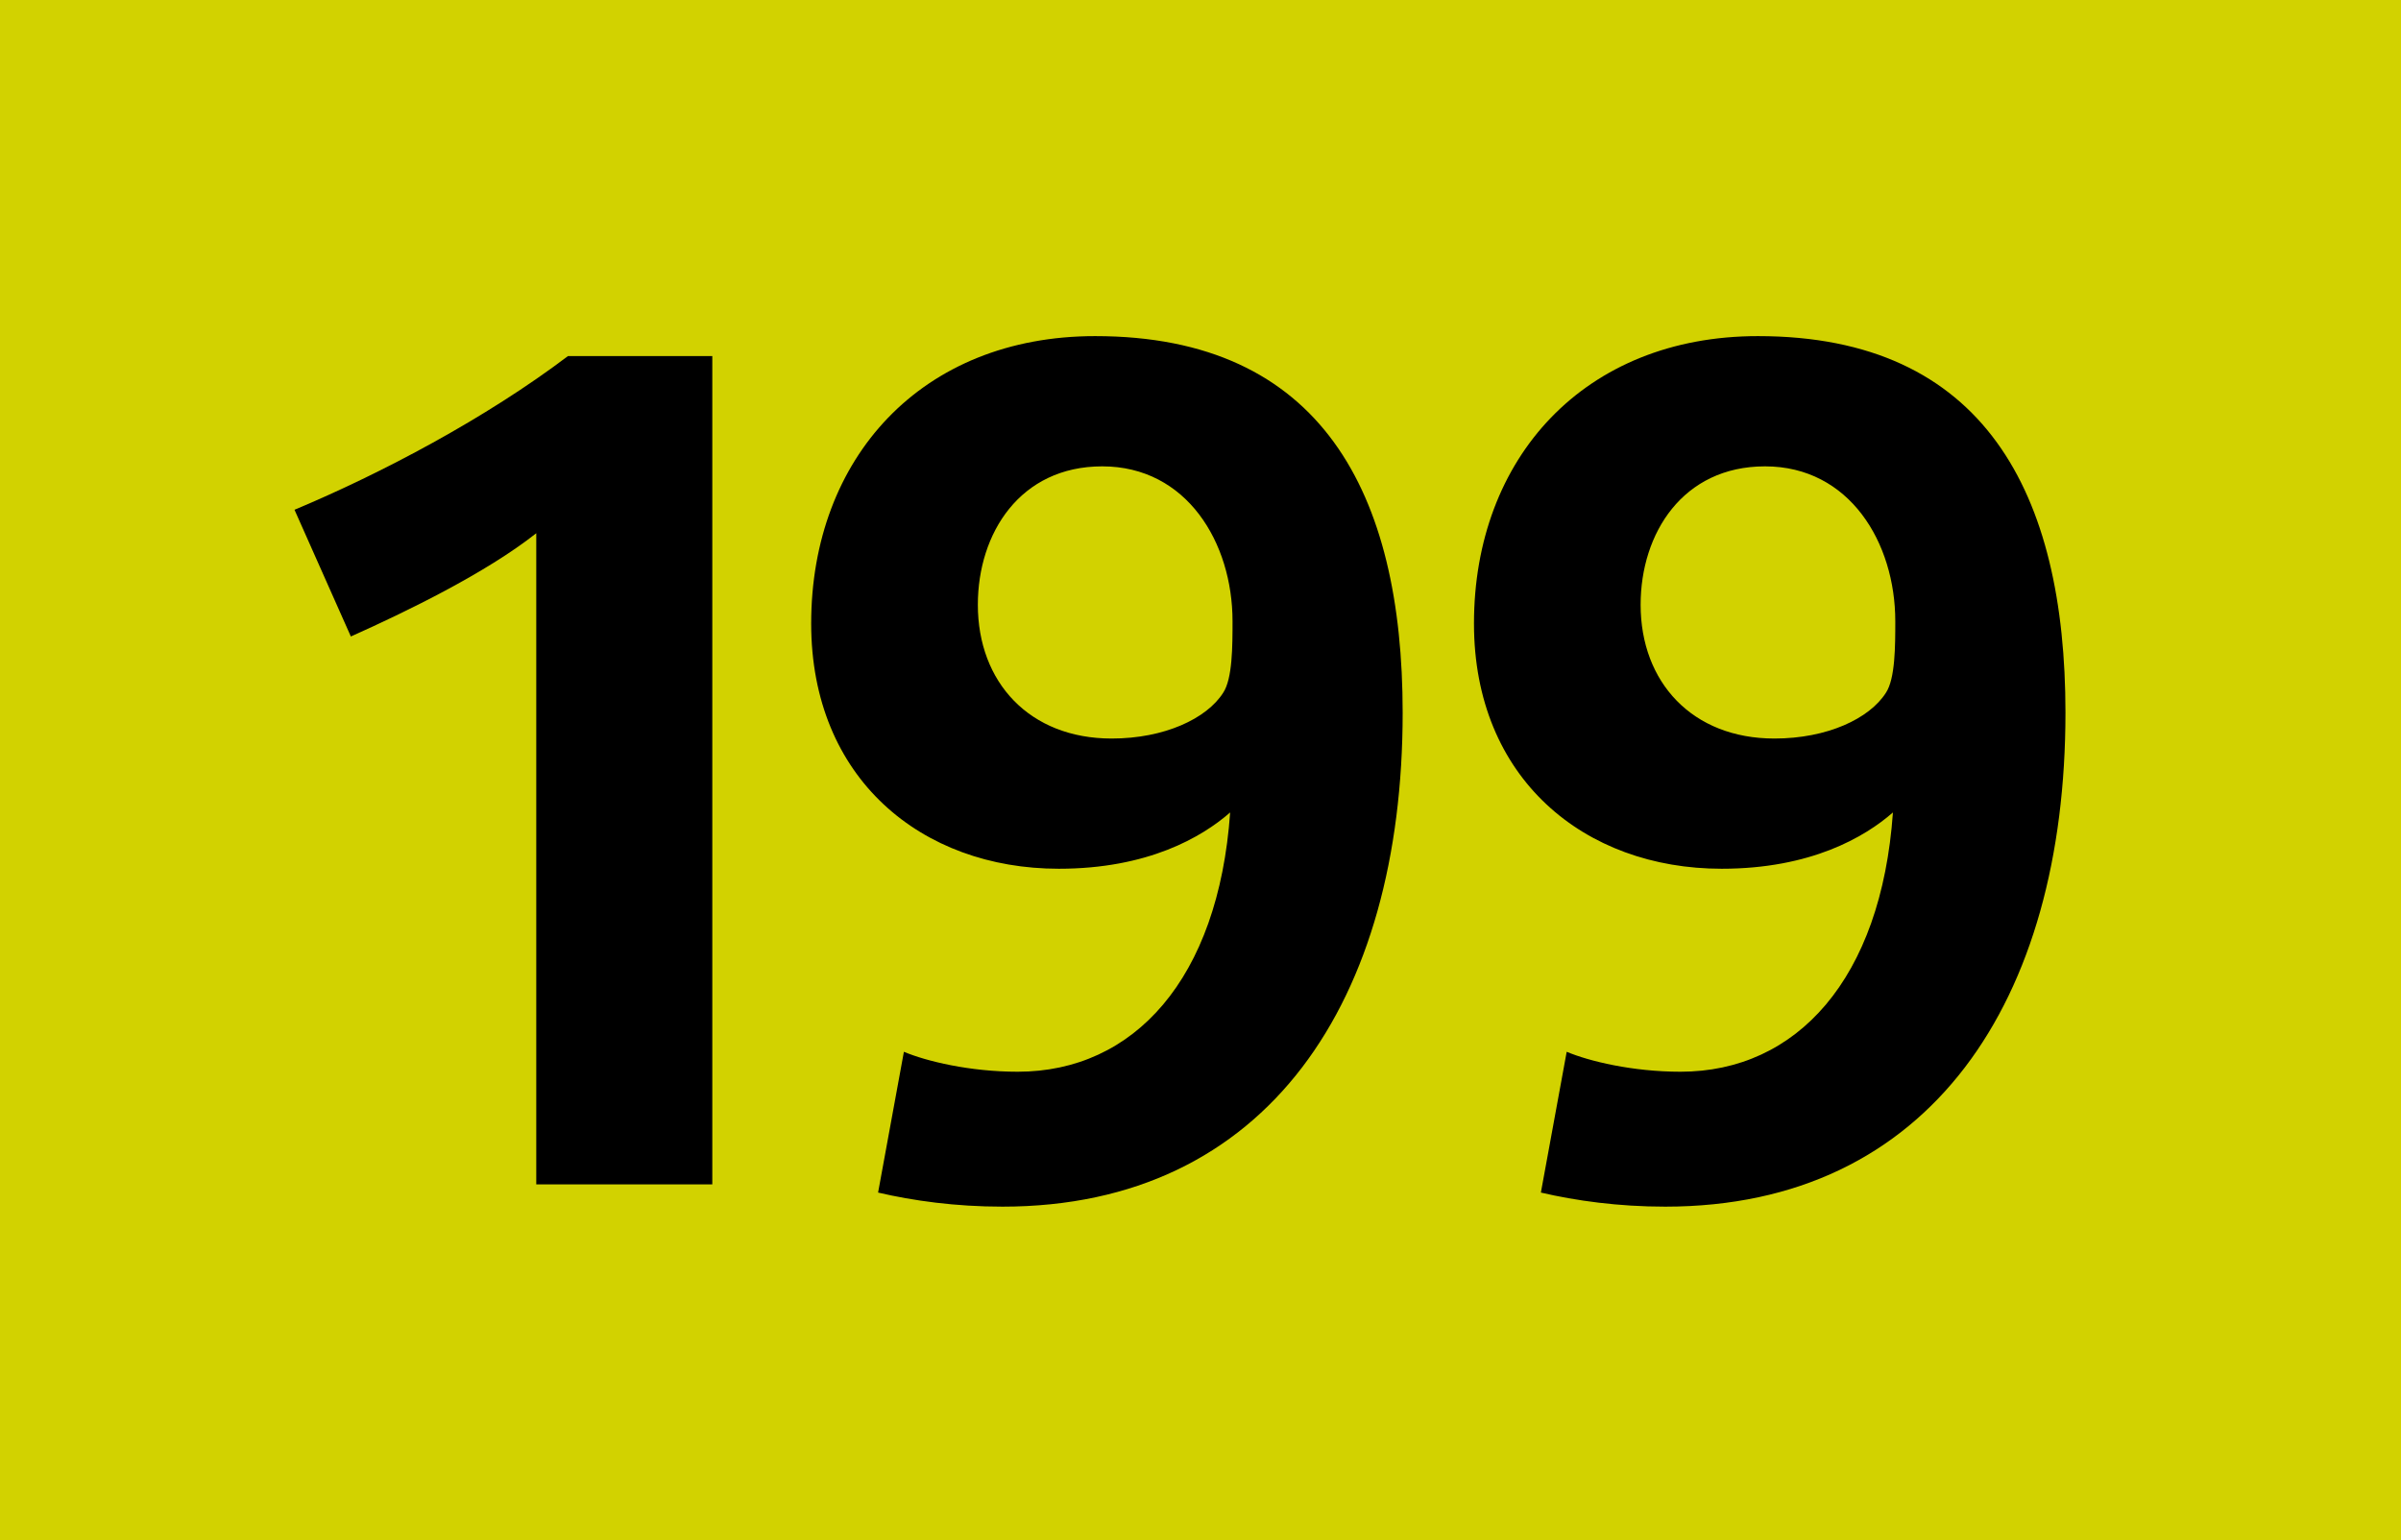 <?xml version="1.0" encoding="utf-8"?> <!-- Generator: Adobe Illustrator 21.0.2, SVG Export Plug-In . SVG Version: 6.00 Build 0)  --> <svg version="1.2" baseProfile="tiny" id="Calque_1" xmlns="http://www.w3.org/2000/svg" xmlns:xlink="http://www.w3.org/1999/xlink" x="0px" y="0px" viewBox="0 0 120 77" xml:space="preserve"> <rect fill-rule="evenodd" fill="#D2D200" width="120" height="77"/> <g> <path d="M26.802,59.212V26.659c-2.522,1.994-6.51,3.93-9.267,5.162l-2.816-6.335 c4.34-1.818,9.561-4.575,13.667-7.684h7.214v41.41H26.802z"/> <path d="M50.103,60.326c-2.346,0-4.458-0.293-6.217-0.704L45.176,52.584 c1.114,0.469,3.285,0.997,5.689,0.997c5.807,0,10.03-4.634,10.617-12.963 c-1.408,1.232-4.106,2.815-8.564,2.815c-6.862,0-12.376-4.517-12.376-12.259 c0-8.27,5.514-14.37,14.194-14.37c11.32,0,15.368,7.859,15.368,18.828 C70.104,50.003,63.359,60.326,50.103,60.326z M55.089,23.315 c-4.106,0-6.217,3.343-6.217,6.921c0,3.871,2.58,6.687,6.687,6.687 c2.639,0,4.751-0.997,5.573-2.287c0.469-0.704,0.469-2.346,0.469-3.578 C61.6,27.128,59.312,23.315,55.089,23.315z"/> <path d="M83.229,60.326c-2.346,0-4.457-0.293-6.217-0.704l1.29-7.038 c1.114,0.469,3.284,0.997,5.689,0.997c5.807,0,10.03-4.634,10.616-12.963 c-1.407,1.232-4.105,2.815-8.563,2.815c-6.862,0-12.376-4.517-12.376-12.259 c0-8.27,5.514-14.37,14.194-14.37c11.32,0,15.368,7.859,15.368,18.828 C103.23,50.003,96.484,60.326,83.229,60.326z M88.215,23.315 c-4.106,0-6.218,3.343-6.218,6.921c0,3.871,2.581,6.687,6.687,6.687 c2.64,0,4.751-0.997,5.572-2.287c0.469-0.704,0.469-2.346,0.469-3.578 C94.725,27.128,92.438,23.315,88.215,23.315z"/> </g> <g> </g> </svg>